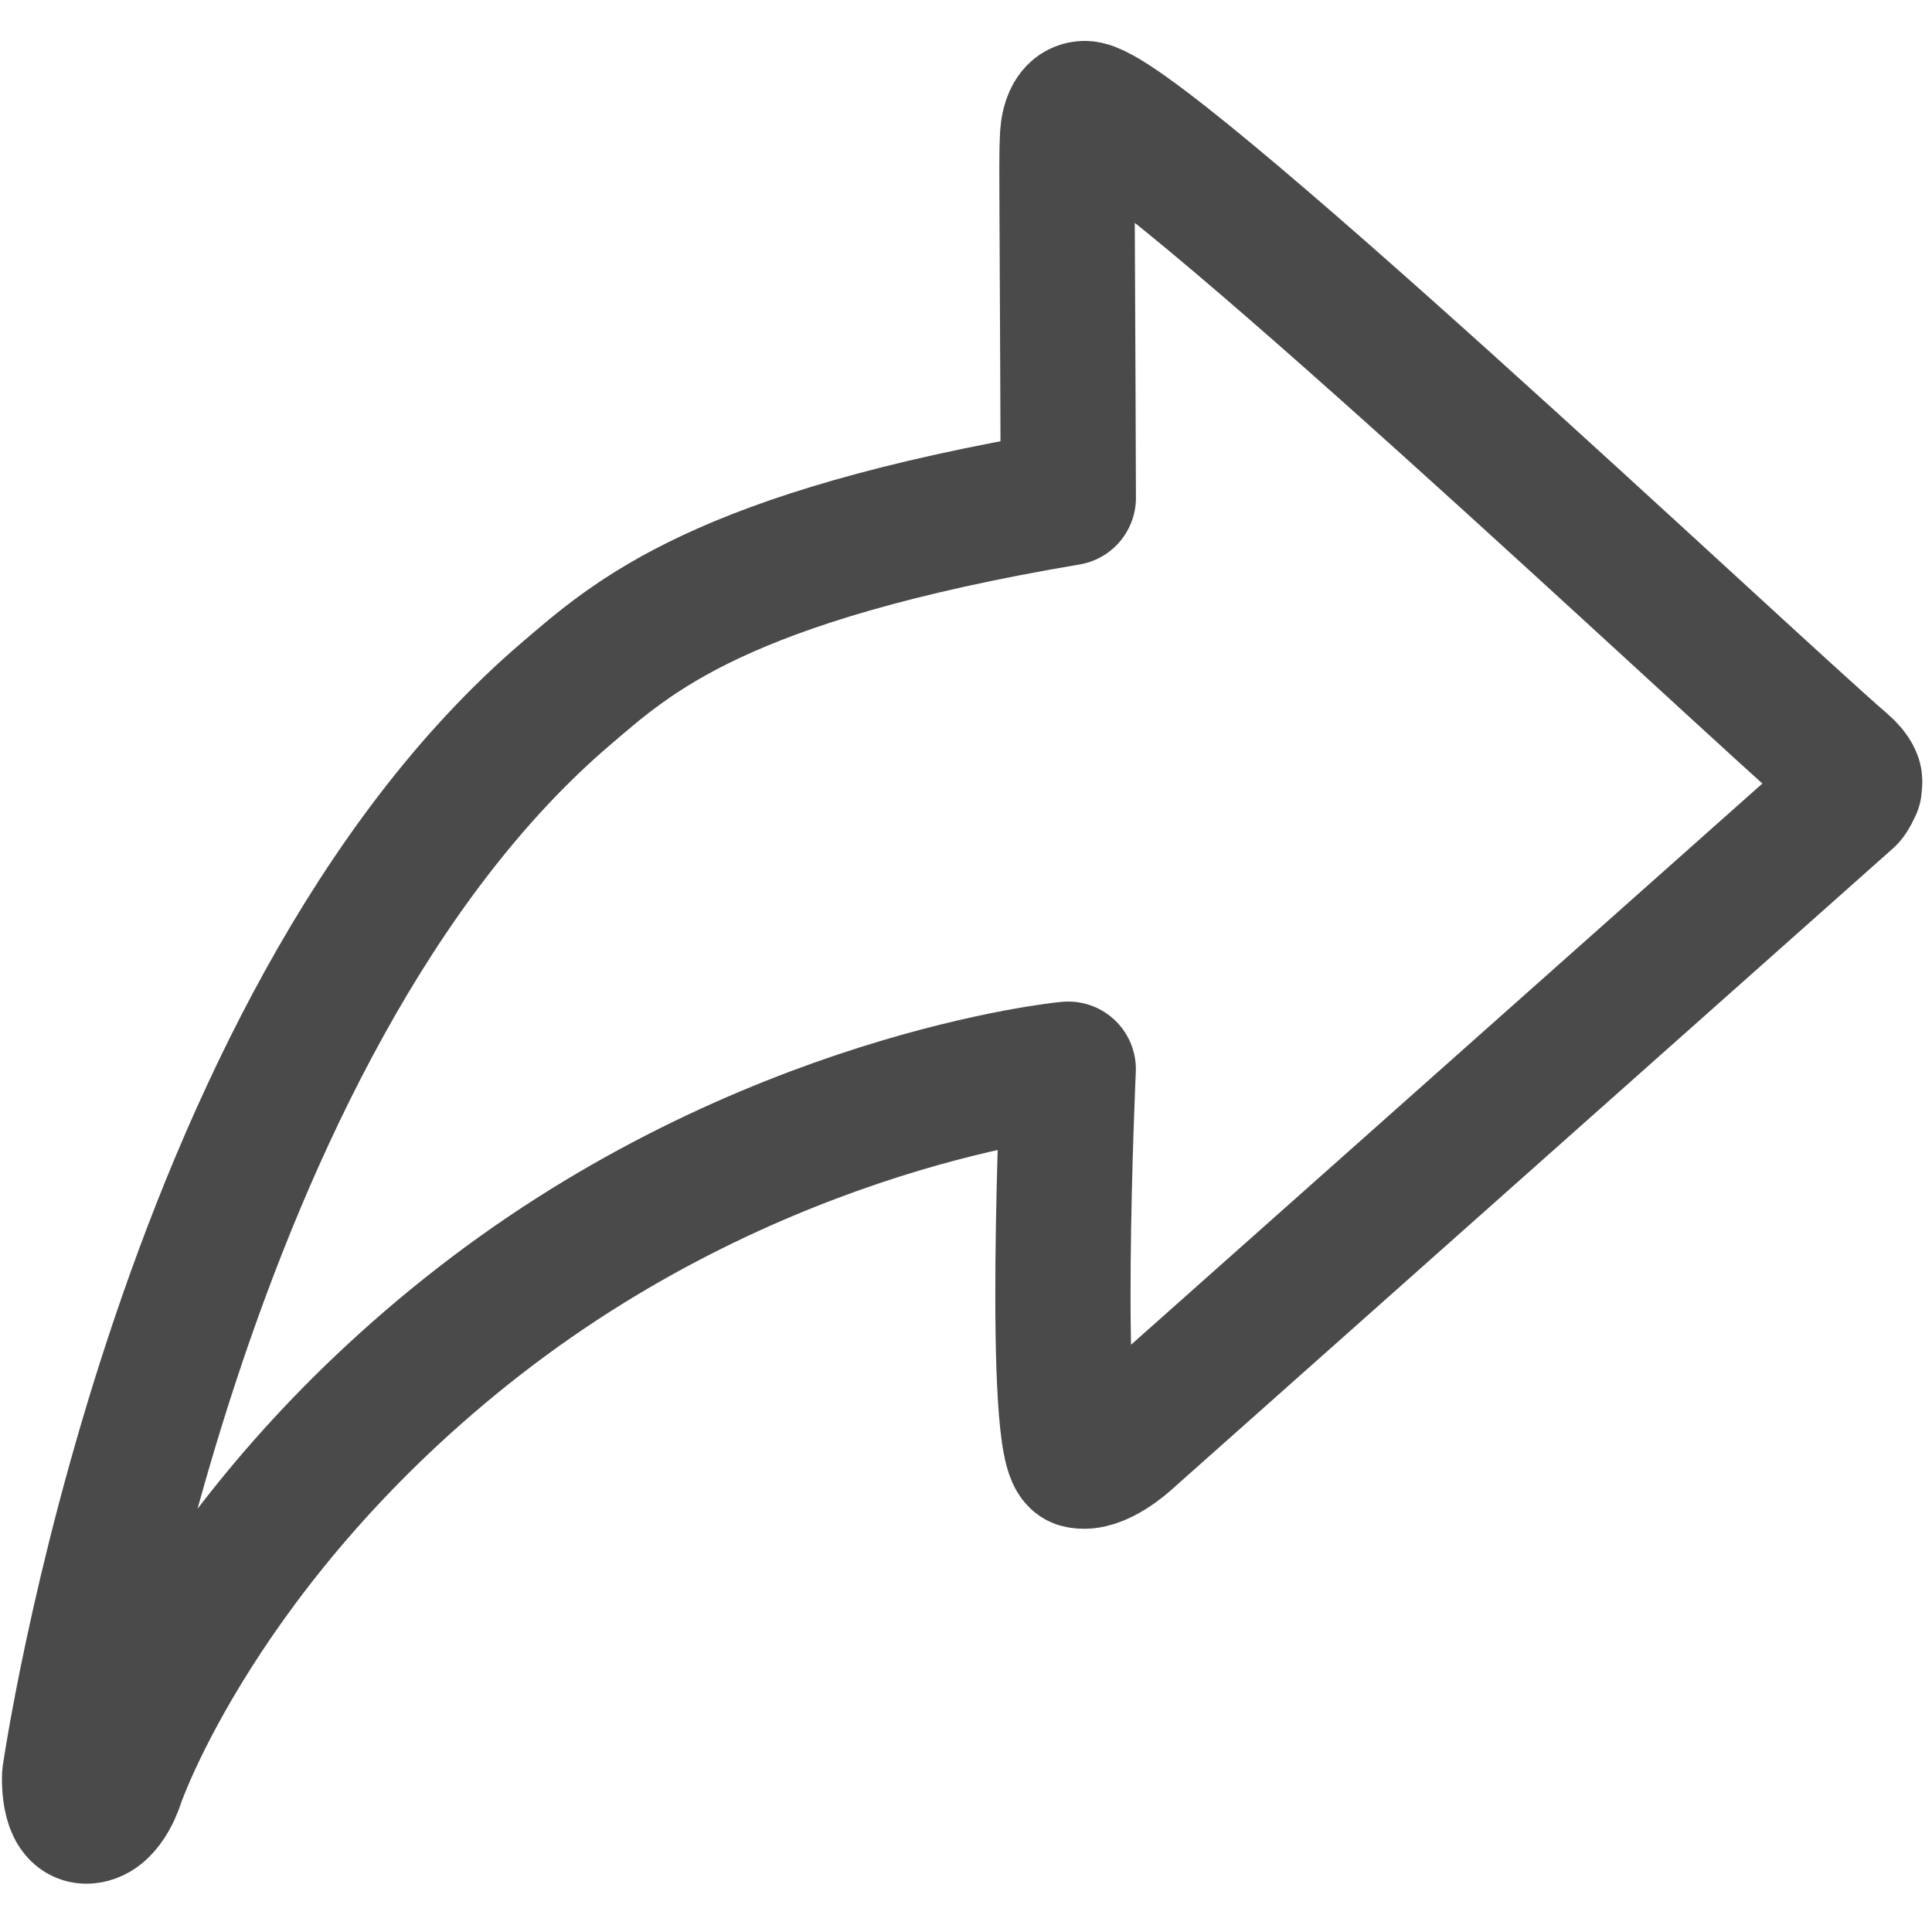 <?xml version="1.0"?>
<svg xmlns="http://www.w3.org/2000/svg" width="50" height="50">
  <path d="M12.394 34.199C5.198 39.8 3.039 46.07 3.039 46.07s-.26.904-.787.93c-.501.024-.45-1.038-.45-1.038s2.785-19.413 12.85-28.012c1.716-1.466 3.97-3.543 12.996-5.067 0 0-.02-5.743-.033-7.744-.01-1.414.011-1.512.011-1.512s-.022-.796.436-.818c1.368-.066 17.03 14.738 19.634 16.983.304.262.304.421.304.421l-.012.16c-.102.226-.15.266-.16.275L29.15 37.251s-.736.678-1.231.548c-.721-.19-.273-10.129-.273-10.129-.041-.003-7.854.77-15.251 6.529z" stroke="#4A4A4A" stroke-width="3.5" fill="none" stroke-linecap="round" stroke-linejoin="round"/>
</svg>
